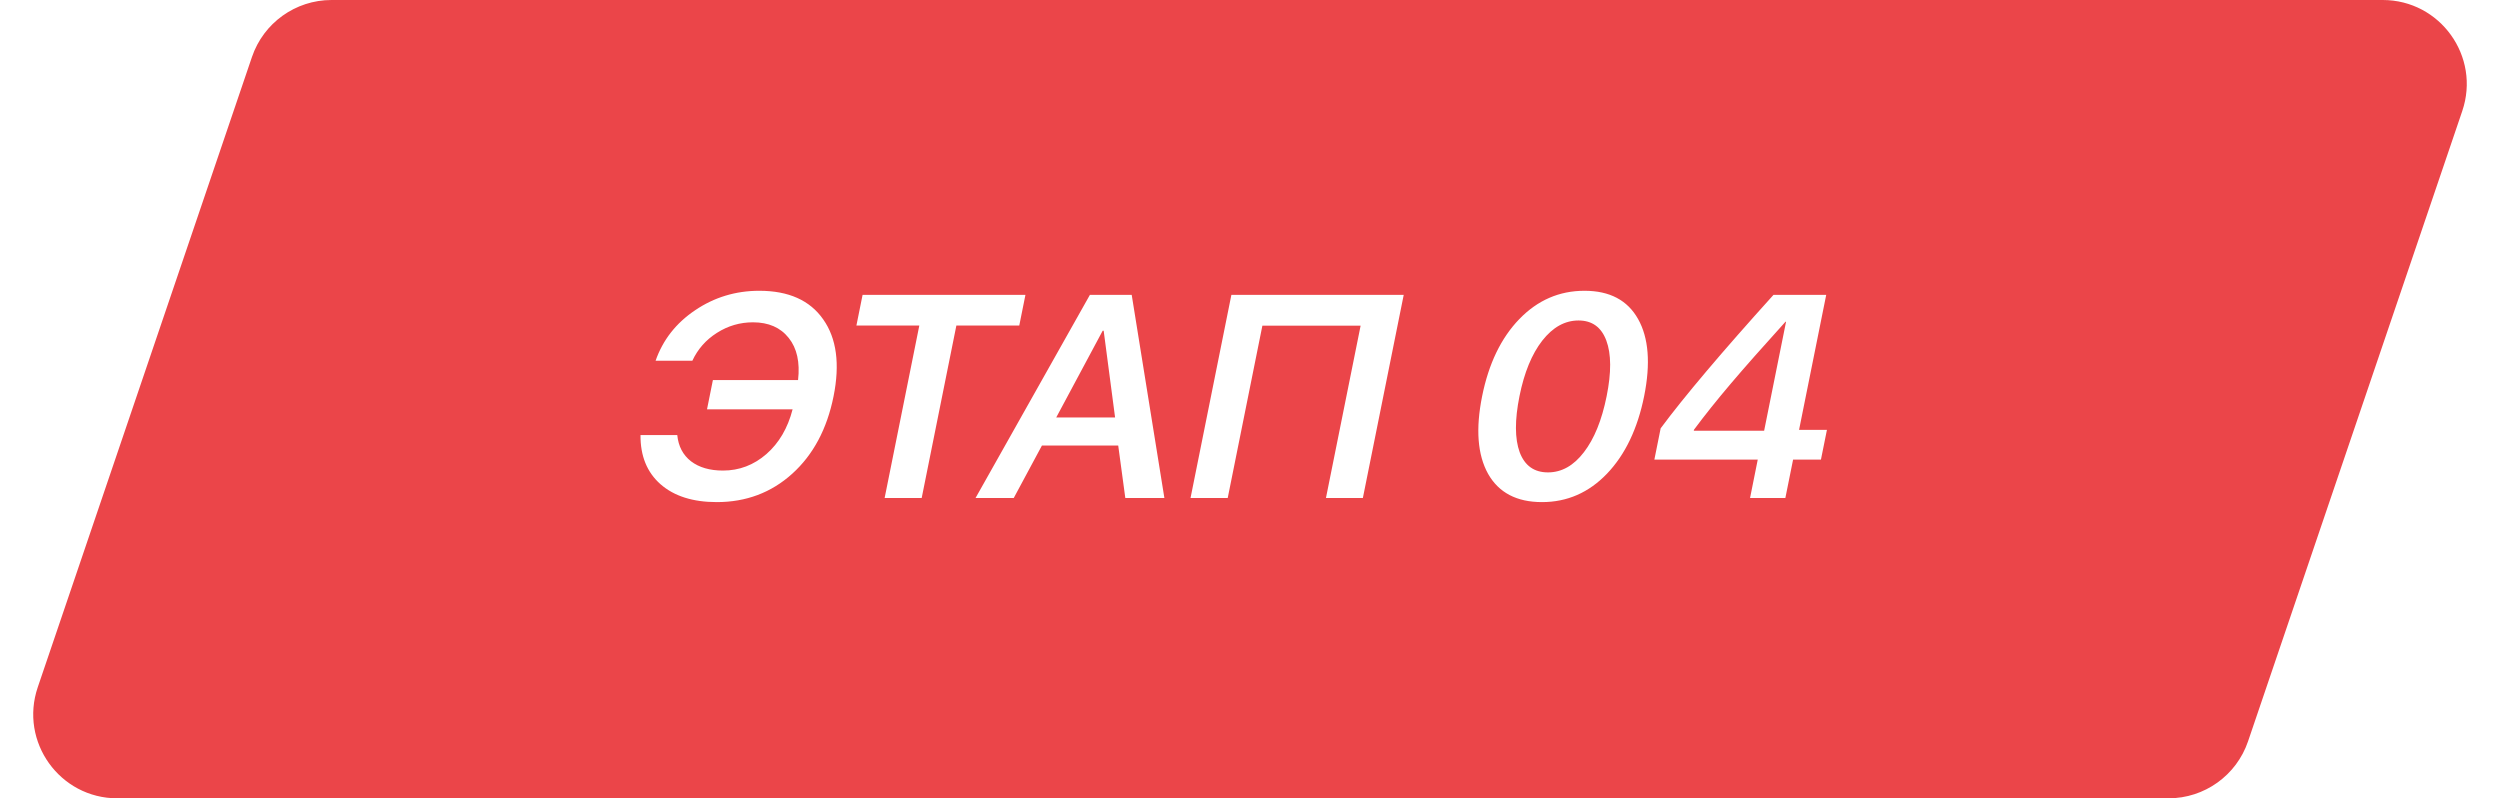 <?xml version="1.0" encoding="UTF-8"?> <svg xmlns="http://www.w3.org/2000/svg" width="119" height="38" viewBox="0 0 119 38" fill="none"> <g filter="url(#filter0_b_232_263)"> <path d="M11.993 2.713C12.544 1.091 14.067 0 15.78 0H113.416C116.156 0 118.085 2.693 117.203 5.287L107.007 35.287C106.456 36.909 104.933 38 103.22 38H5.584C2.844 38 0.915 35.307 1.797 32.713L11.993 2.713Z" fill="#EB4549"></path> </g> <path d="M34.119 23.9C32.98 23.9 32.087 23.616 31.44 23.049C30.797 22.481 30.48 21.702 30.488 20.71H32.238C32.291 21.242 32.508 21.657 32.89 21.956C33.277 22.251 33.785 22.399 34.414 22.399C35.189 22.399 35.877 22.137 36.479 21.615C37.082 21.087 37.498 20.377 37.728 19.483H33.654L33.934 18.09H37.988C38.084 17.245 37.936 16.577 37.543 16.086C37.15 15.59 36.583 15.342 35.84 15.342C35.225 15.342 34.653 15.509 34.126 15.844C33.603 16.175 33.214 16.617 32.956 17.171H31.206C31.552 16.18 32.18 15.377 33.092 14.765C34.004 14.149 35.021 13.841 36.142 13.841C37.536 13.841 38.55 14.294 39.184 15.201C39.822 16.104 39.987 17.326 39.677 18.867C39.365 20.417 38.711 21.644 37.714 22.546C36.716 23.449 35.518 23.9 34.119 23.9ZM43.872 23.706H42.108L43.759 15.496H40.765L41.059 14.035H48.811L48.517 15.496H45.523L43.872 23.706ZM53.565 23.706L53.227 21.206H49.597L48.254 23.706H46.435L51.88 14.035H53.869L55.425 23.706H53.565ZM52.487 15.744L50.276 19.872H53.078L52.535 15.744H52.487ZM64.872 23.706H63.115L64.765 15.503H60.089L58.439 23.706H56.669L58.614 14.035H66.817L64.872 23.706ZM73.398 23.9C72.195 23.9 71.34 23.451 70.832 22.553C70.33 21.65 70.236 20.419 70.549 18.86C70.861 17.31 71.451 16.086 72.32 15.188C73.189 14.29 74.223 13.841 75.421 13.841C76.62 13.841 77.471 14.29 77.974 15.188C78.477 16.081 78.573 17.303 78.262 18.854C77.949 20.408 77.36 21.639 76.494 22.546C75.629 23.449 74.597 23.9 73.398 23.9ZM73.683 22.486C74.334 22.486 74.904 22.166 75.393 21.527C75.886 20.889 76.247 20 76.476 18.86C76.704 17.73 76.699 16.848 76.462 16.213C76.225 15.574 75.784 15.255 75.137 15.255C74.49 15.255 73.915 15.574 73.413 16.213C72.915 16.852 72.554 17.732 72.328 18.854C72.099 19.993 72.102 20.884 72.337 21.527C72.578 22.166 73.026 22.486 73.683 22.486ZM83.302 23.706L83.669 21.876H78.748L79.047 20.388C80.16 18.887 81.951 16.769 84.419 14.035H86.928L85.635 20.462H86.962L86.677 21.876H85.351L84.983 23.706H83.302ZM80.633 20.455L80.624 20.502H83.973L85.016 15.315H84.989C83.917 16.499 83.052 17.477 82.396 18.25C81.739 19.023 81.151 19.758 80.633 20.455Z" fill="white"></path> <defs> <filter id="filter0_b_232_263" x="-3.419" y="-5" width="125.838" height="48" filterUnits="userSpaceOnUse" color-interpolation-filters="sRGB"> <feFlood flood-opacity="0" result="BackgroundImageFix"></feFlood> <feGaussianBlur in="BackgroundImageFix" stdDeviation="2.5"></feGaussianBlur> <feComposite in2="SourceAlpha" operator="in" result="effect1_backgroundBlur_232_263"></feComposite> <feBlend mode="normal" in="SourceGraphic" in2="effect1_backgroundBlur_232_263" result="shape"></feBlend> </filter> </defs> </svg> 